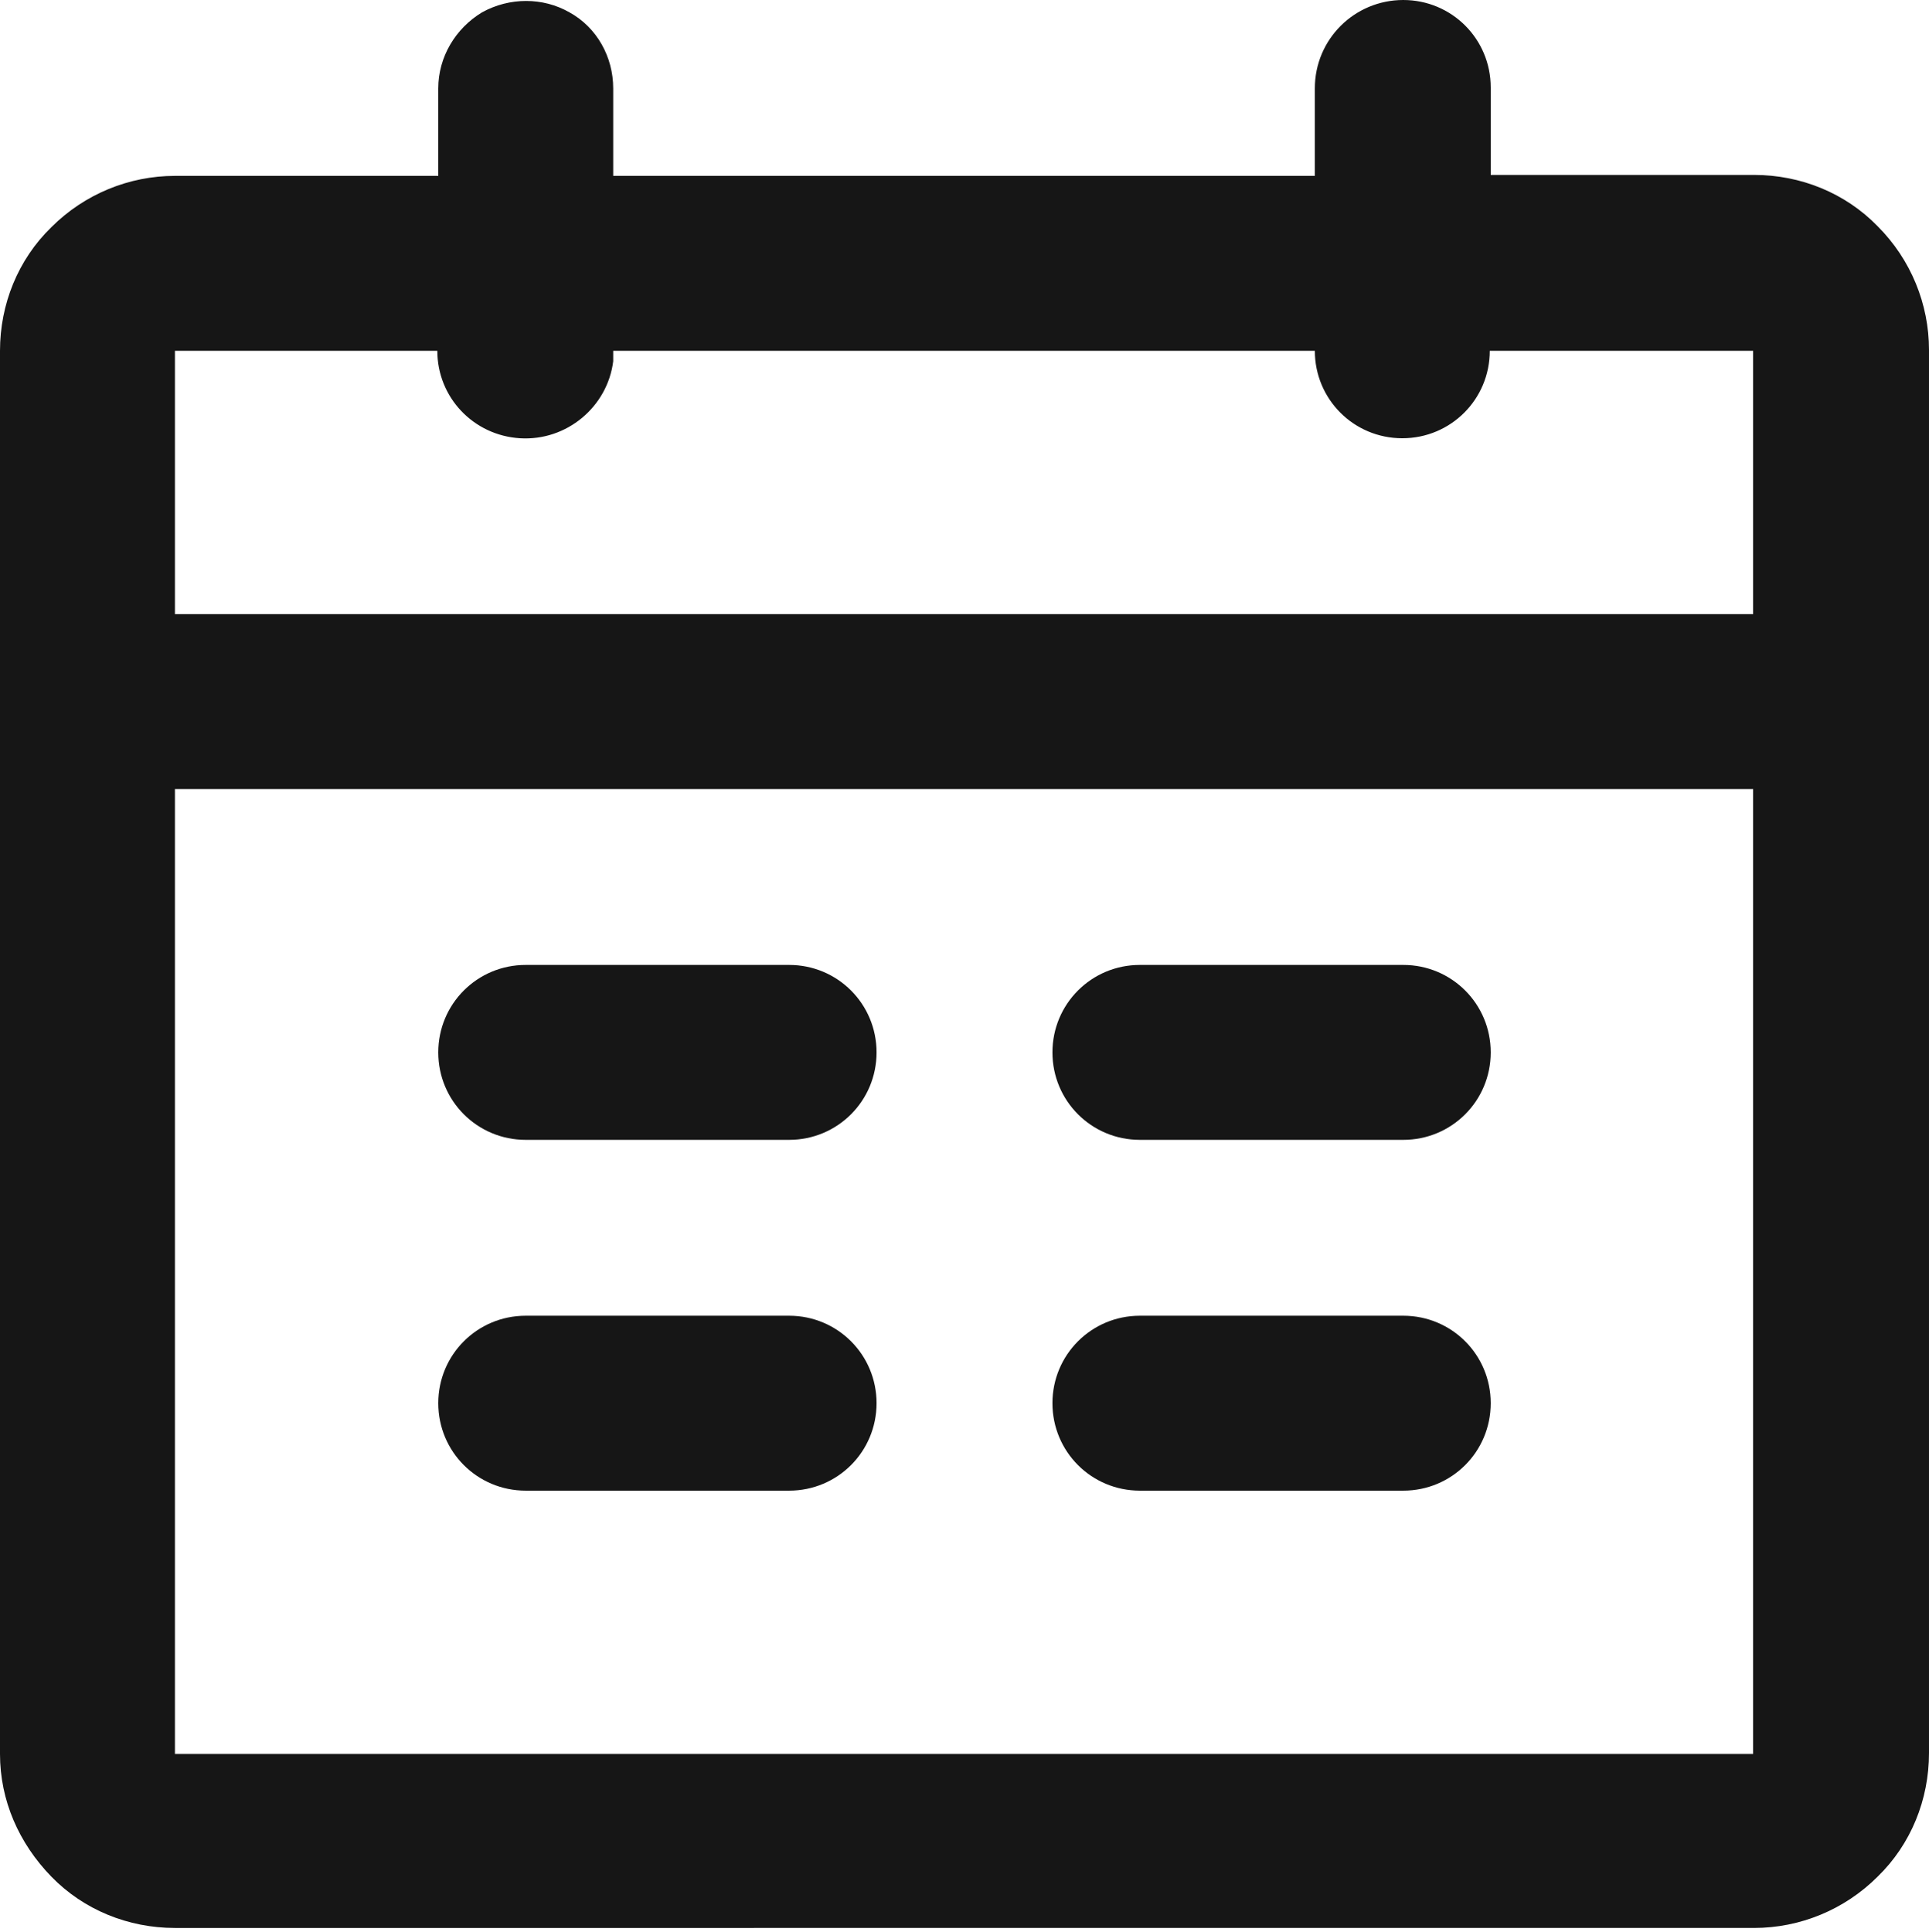 <?xml version="1.0" encoding="UTF-8"?>
<svg id="_图层_2" data-name="图层 2" xmlns="http://www.w3.org/2000/svg" xmlns:xlink="http://www.w3.org/1999/xlink" viewBox="0 0 20.29 20.32">
  <defs>
    <style>
      .cls-1 {
        fill: none;
      }

      .cls-2 {
        clip-path: url(#clippath);
      }

      .cls-3 {
        fill: #161616;
      }
    </style>
    <clipPath id="clippath">
      <rect class="cls-1" width="20.29" height="20.32"/>
    </clipPath>
  </defs>
  <g id="_图层_1-2" data-name="图层 1">
    <g class="cls-2">
      <path class="cls-3" d="M14.76,0c.51,0,.92.41.92.92v.92h2.77c.49,0,.96.19,1.3.54.35.35.54.82.54,1.3v14.76c0,.49-.19.96-.54,1.3-.35.35-.82.54-1.3.54H1.84c-.49,0-.96-.19-1.3-.54S0,18.94,0,18.45V3.69C0,3.2.19,2.73.54,2.39c.35-.35.82-.54,1.3-.54h2.77v-.92c0-.33.18-.63.46-.8.29-.16.64-.16.92,0,.29.16.46.47.46.8v.92h7.38v-.92C13.83.41,14.25,0,14.76,0h0ZM18.45,8.3H1.84v10.15h16.6v-10.15ZM8.3,13.84c.51,0,.92.41.92.92s-.41.92-.92.92h-2.77c-.51,0-.92-.41-.92-.92s.41-.92.92-.92h2.77ZM14.76,13.84c.51,0,.92.41.92.92s-.41.92-.92.92h-2.77c-.51,0-.92-.41-.92-.92s.41-.92.92-.92h2.77ZM8.3,10.15c.51,0,.92.41.92.92s-.41.92-.92.92h-2.77c-.51,0-.92-.41-.92-.92s.41-.92.92-.92h2.77ZM14.76,10.15c.51,0,.92.41.92.92s-.41.92-.92.92h-2.77c-.51,0-.92-.41-.92-.92s.41-.92.92-.92h2.77ZM4.61,3.69H1.84s0,2.77,0,2.77h16.6v-2.77h-2.77c0,.51-.41.92-.92.92s-.92-.41-.92-.92h-7.38v.11c-.06.48-.49.84-.98.81-.49-.03-.87-.43-.87-.92h0Z"/>
    </g>
  </g>
</svg>